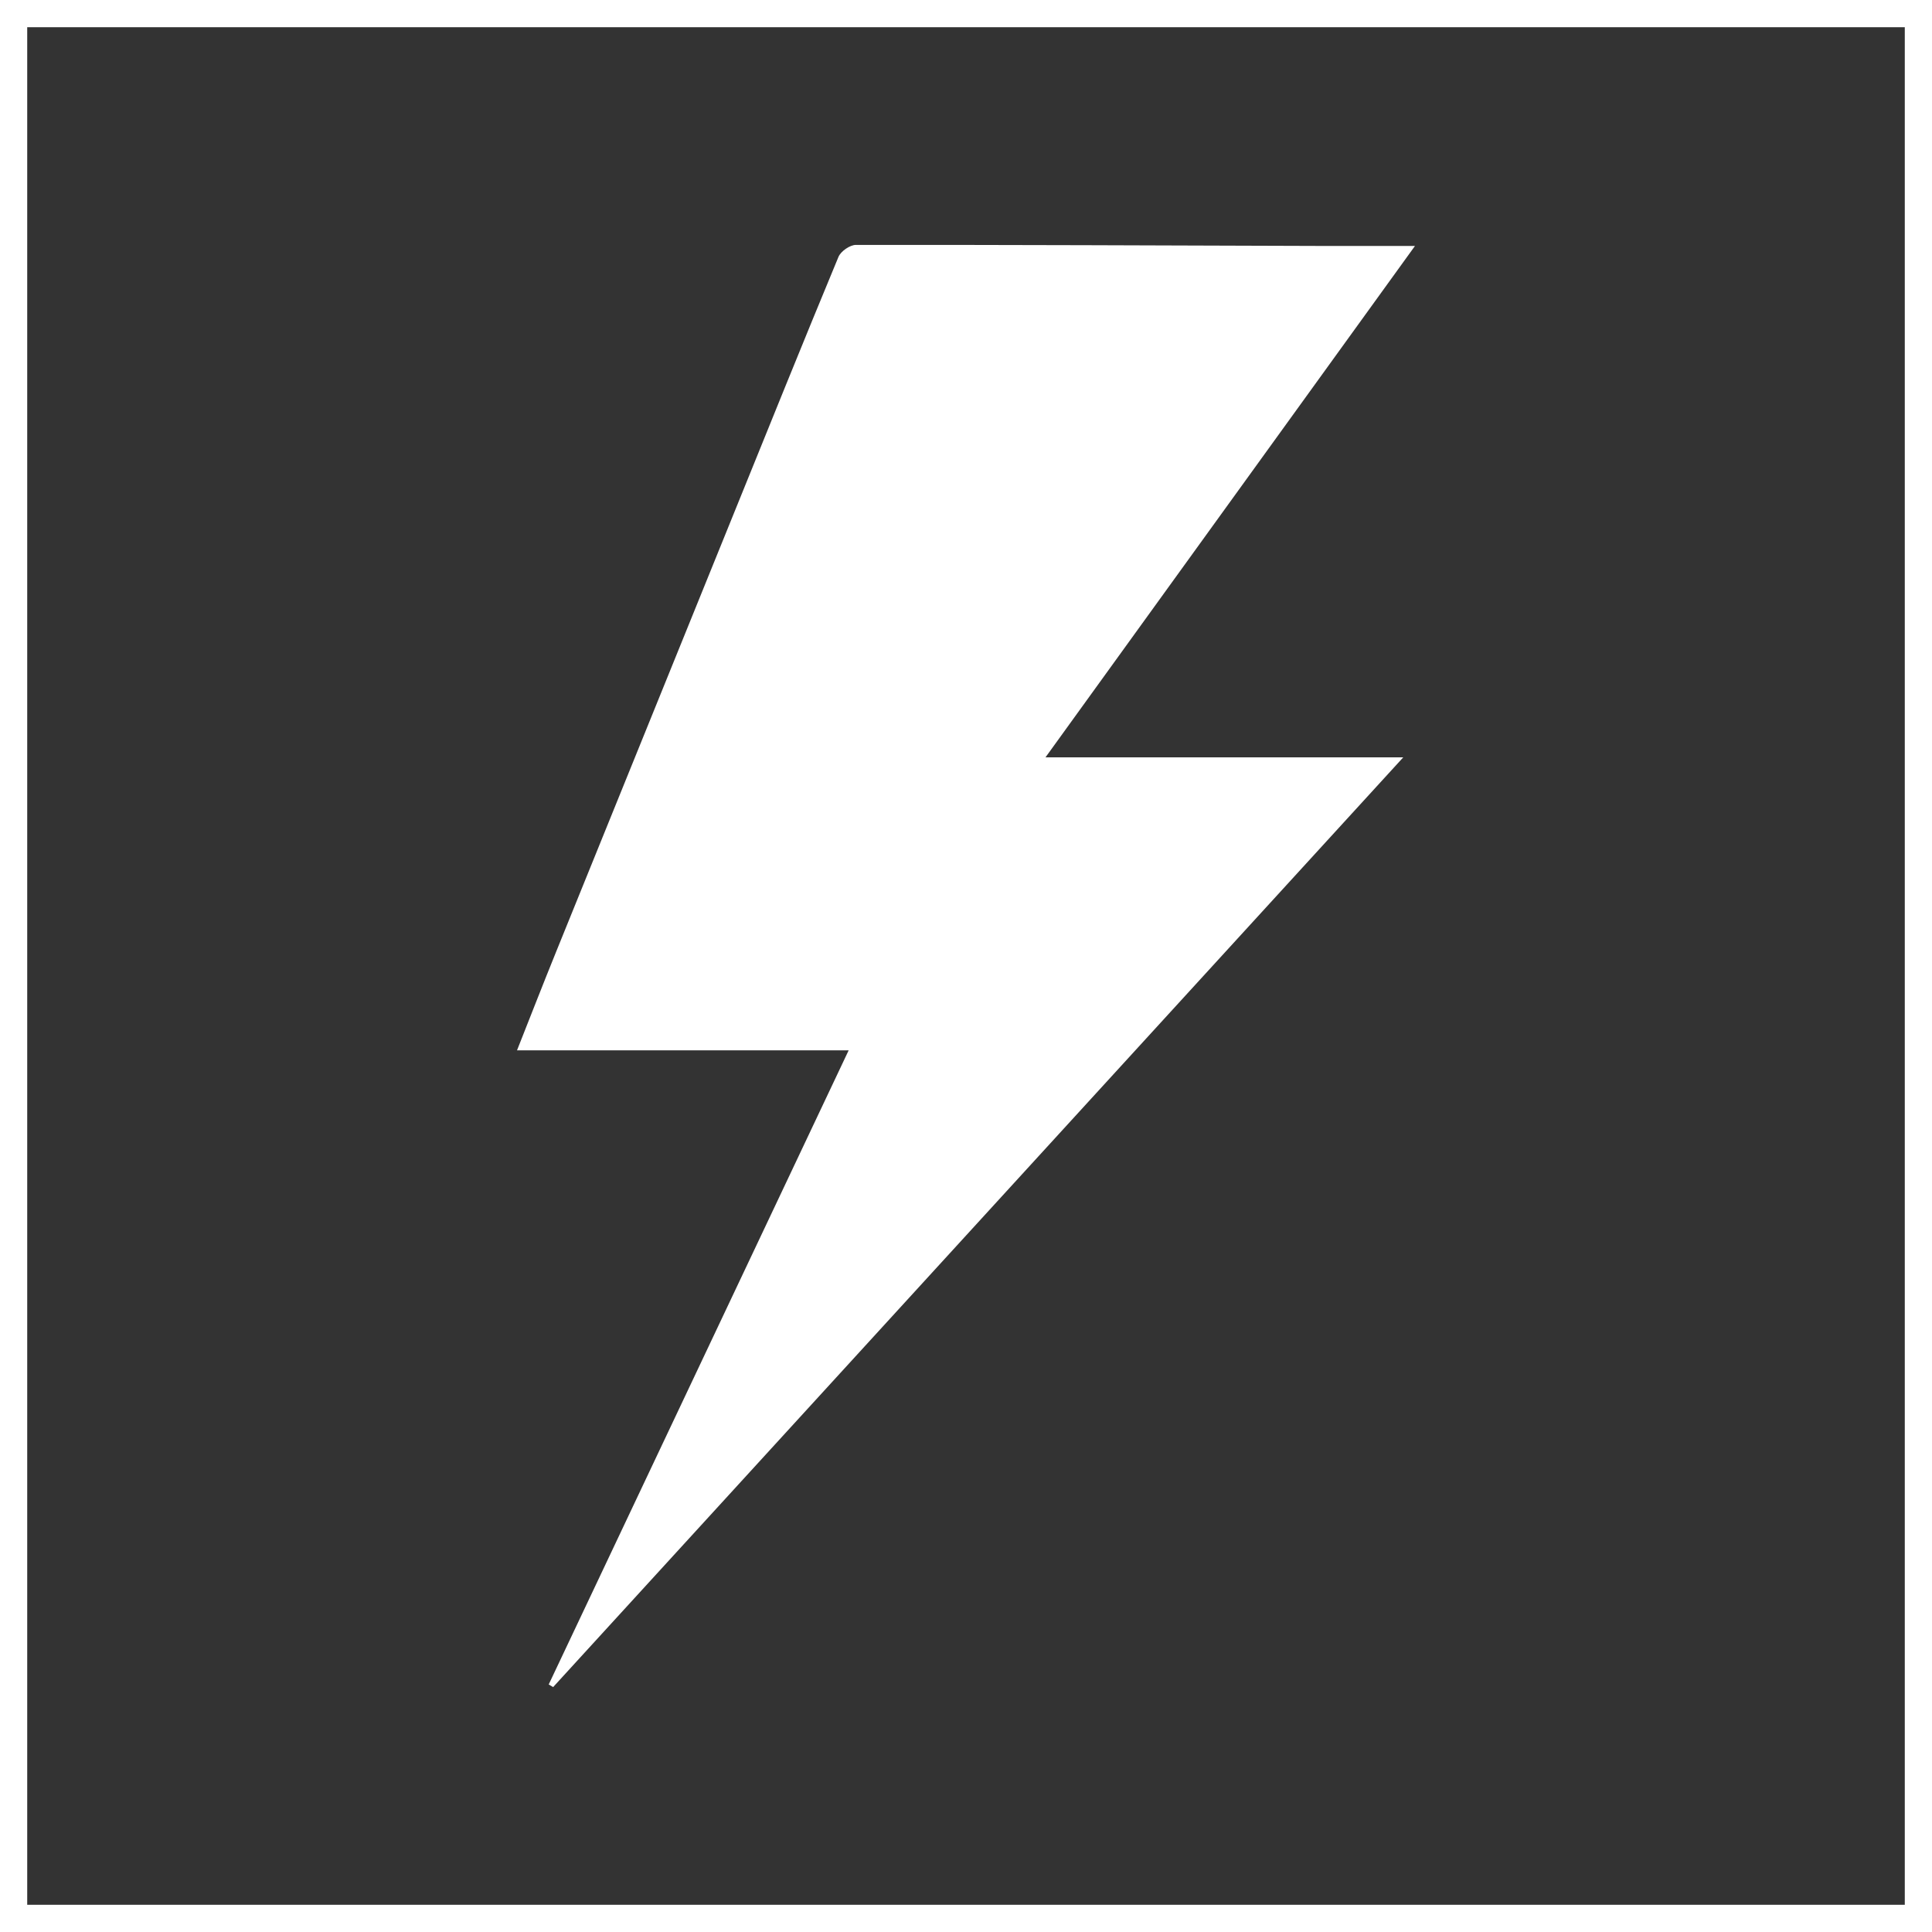 <?xml version="1.0" encoding="UTF-8"?> <svg xmlns="http://www.w3.org/2000/svg" width="71" height="71" viewBox="0 0 71 71" fill="none"><rect x="0" y="0" width="71" height="71" fill="#333333" stroke="none"/><rect x="0.5" y="0.5" width="70" height="70" stroke="white"></rect><g clip-path="url(#clip0_2046_29)"><path d="M38.422 27.832H51.569C41.082 39.301 30.704 50.65 20.327 62C20.273 61.968 20.219 61.935 20.165 61.903C23.828 54.161 27.489 46.419 31.188 38.599H19C19.496 37.346 19.952 36.174 20.424 35.01C22.607 29.619 24.793 24.229 26.98 18.839C28.251 15.704 29.515 12.566 30.813 9.441C30.898 9.234 31.235 9 31.454 9C37.097 8.996 42.741 9.02 48.384 9.038C49.511 9.041 50.639 9.038 52 9.038C47.43 15.364 42.967 21.541 38.422 27.831V27.832Z" fill="white"></path></g><defs><clipPath id="clip0_2046_29"><rect width="33" height="53" fill="white" transform="translate(19 9)"></rect></clipPath></defs></svg> 